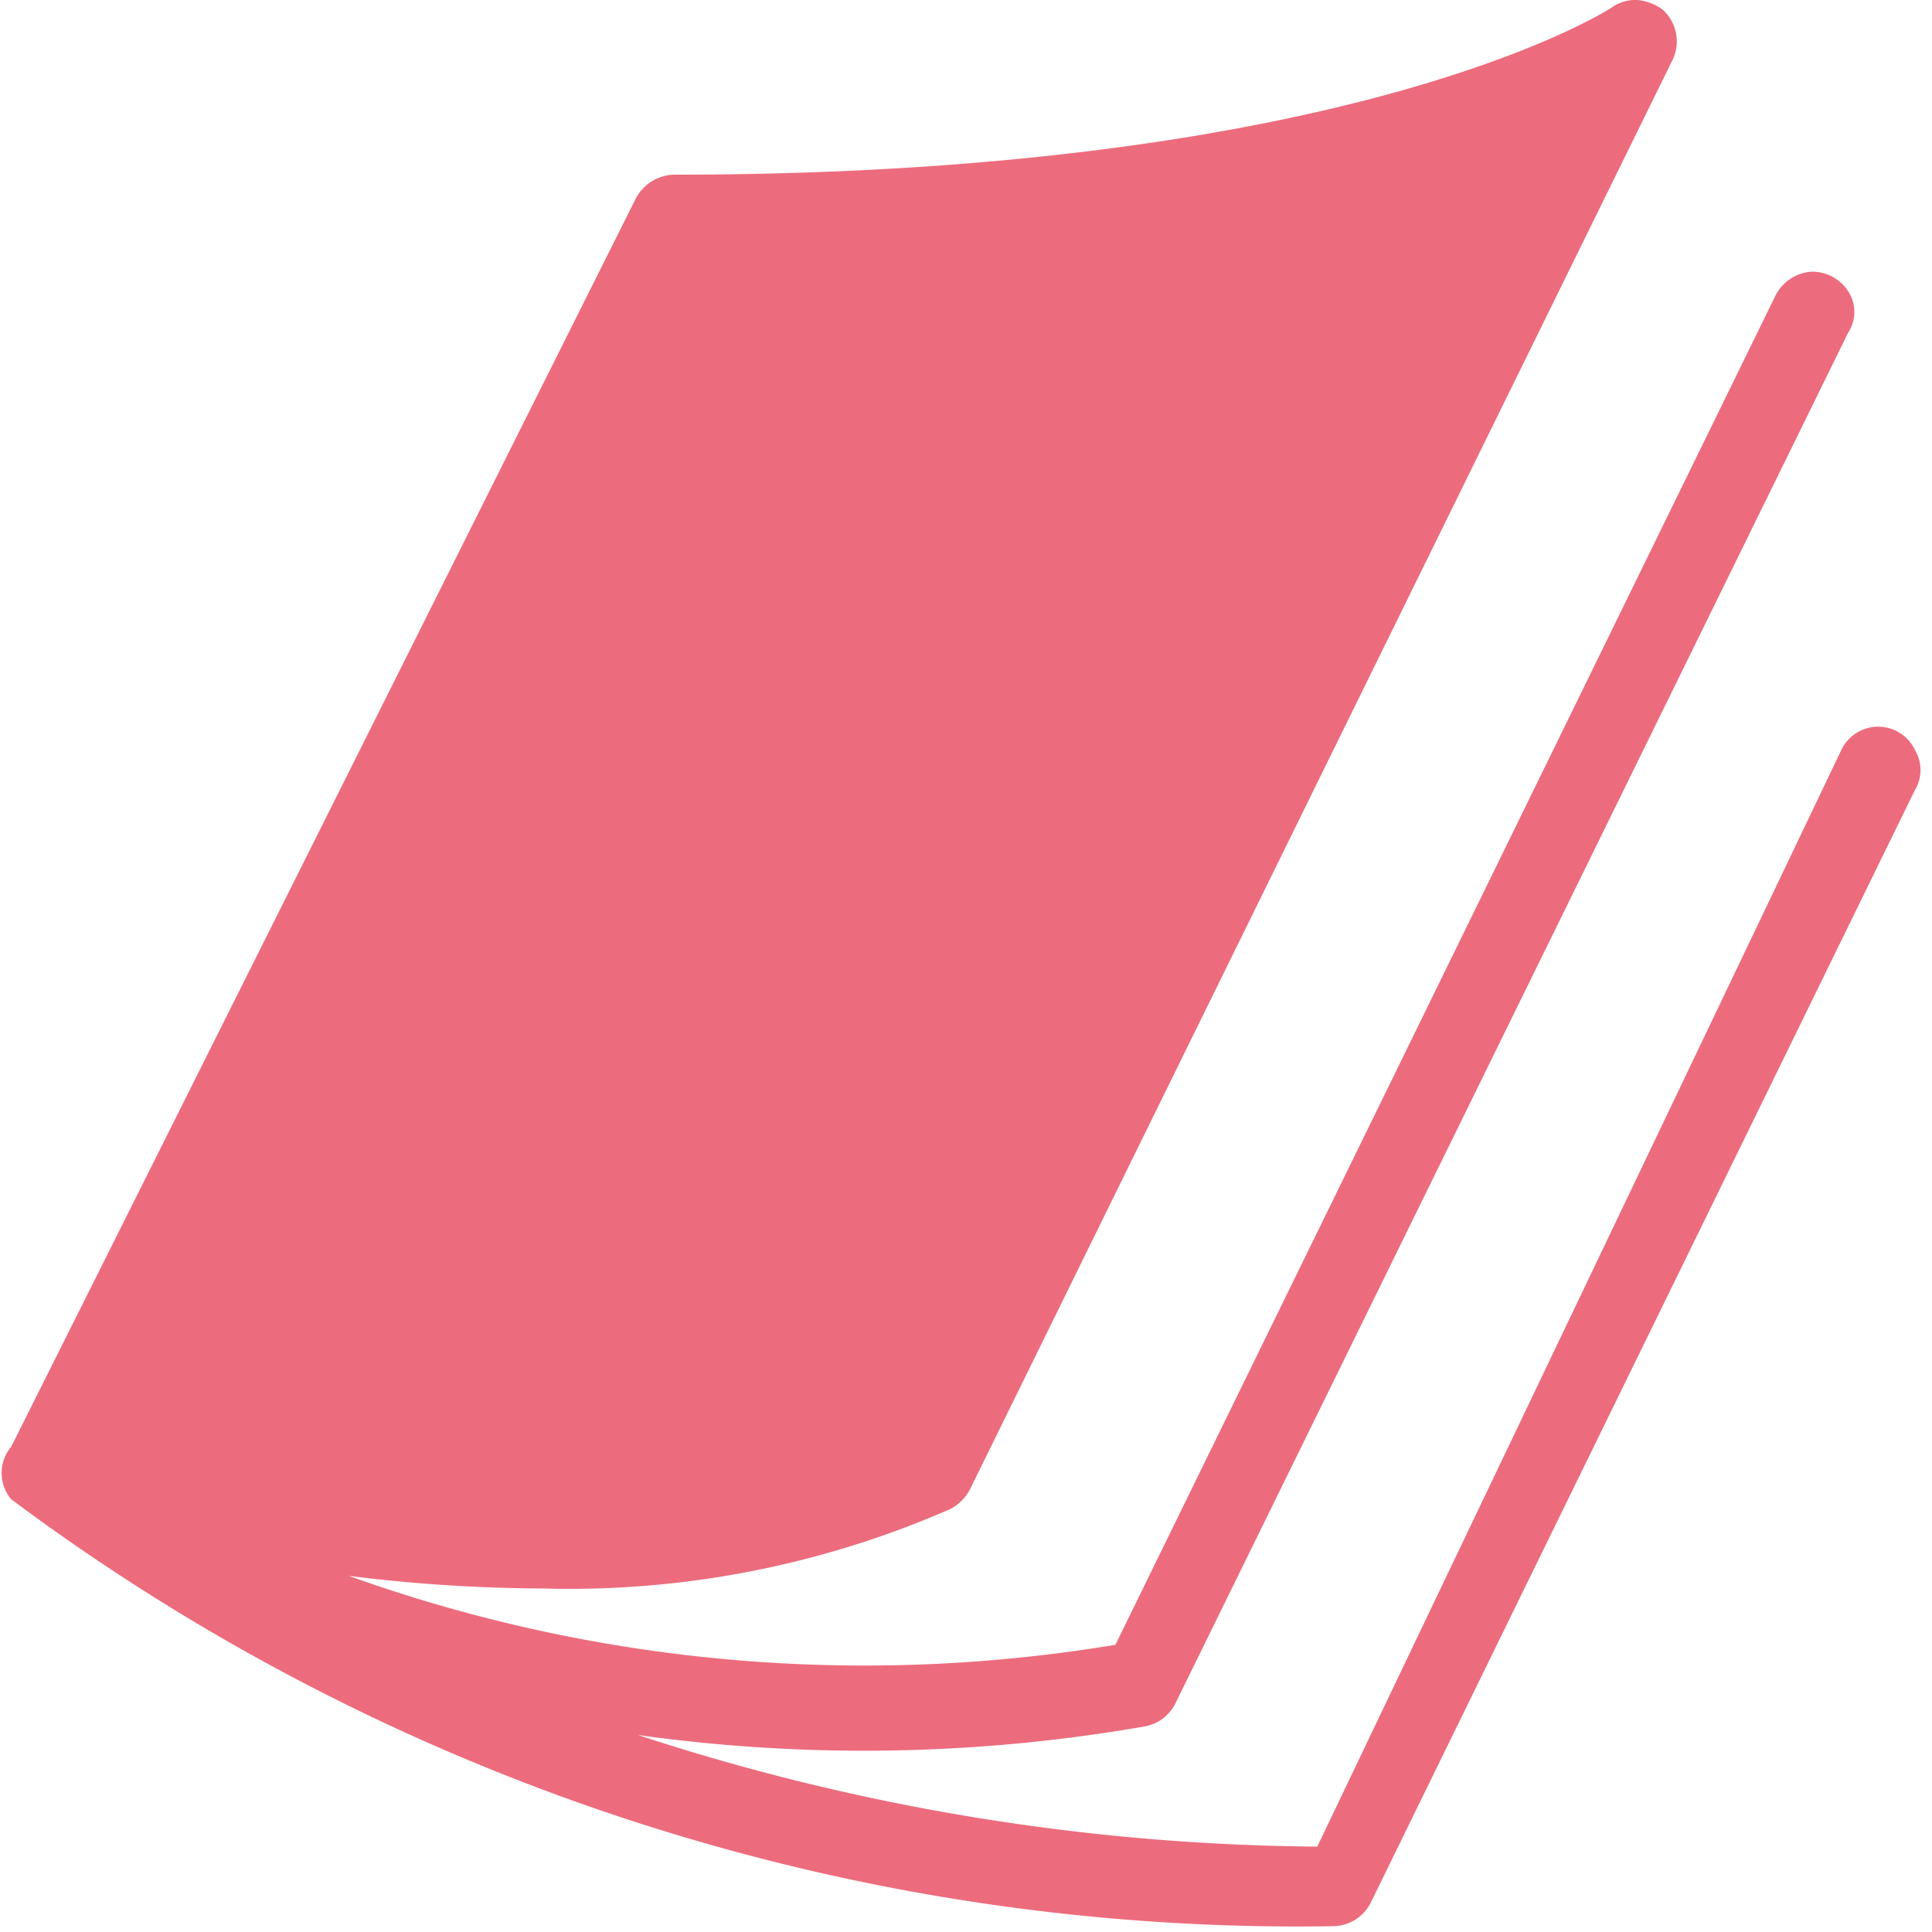 <svg xmlns="http://www.w3.org/2000/svg" width="0.7cm" height="0.7cm" viewBox="0 0 19.84 19.91"><path d="M27.93,8.57a.43.43,0,0,0-.27.08S25.05,10.37,18,10.37a.46.46,0,0,0-.39.24L11.17,23.48a.42.42,0,0,0,0,.54,0,0,0,0,0,0,0,0,0,0,0,0,0,0h0l0,0a22.16,22.16,0,0,0,13.63,4.4.44.44,0,0,0,.38-.24l5.61-11.47a.4.4,0,0,0,0-.41.42.42,0,0,0-.76,0L24.63,27.6a23,23,0,0,1-7-1.15,16.84,16.84,0,0,0,5.23-.09.44.44,0,0,0,.31-.24L30.1,12a.39.39,0,0,0,0-.43.44.44,0,0,0-.38-.2.45.45,0,0,0-.37.25l-6.8,13.9a15.74,15.74,0,0,1-7.9-.71,16.57,16.57,0,0,0,2,.13,9.78,9.78,0,0,0,4.2-.82.48.48,0,0,0,.2-.2L28.29,9.19a.44.44,0,0,0-.1-.52.52.52,0,0,0-.26-.1" transform="translate(-11.09 -8.57)" fill="#ec6c7d"/></svg>
